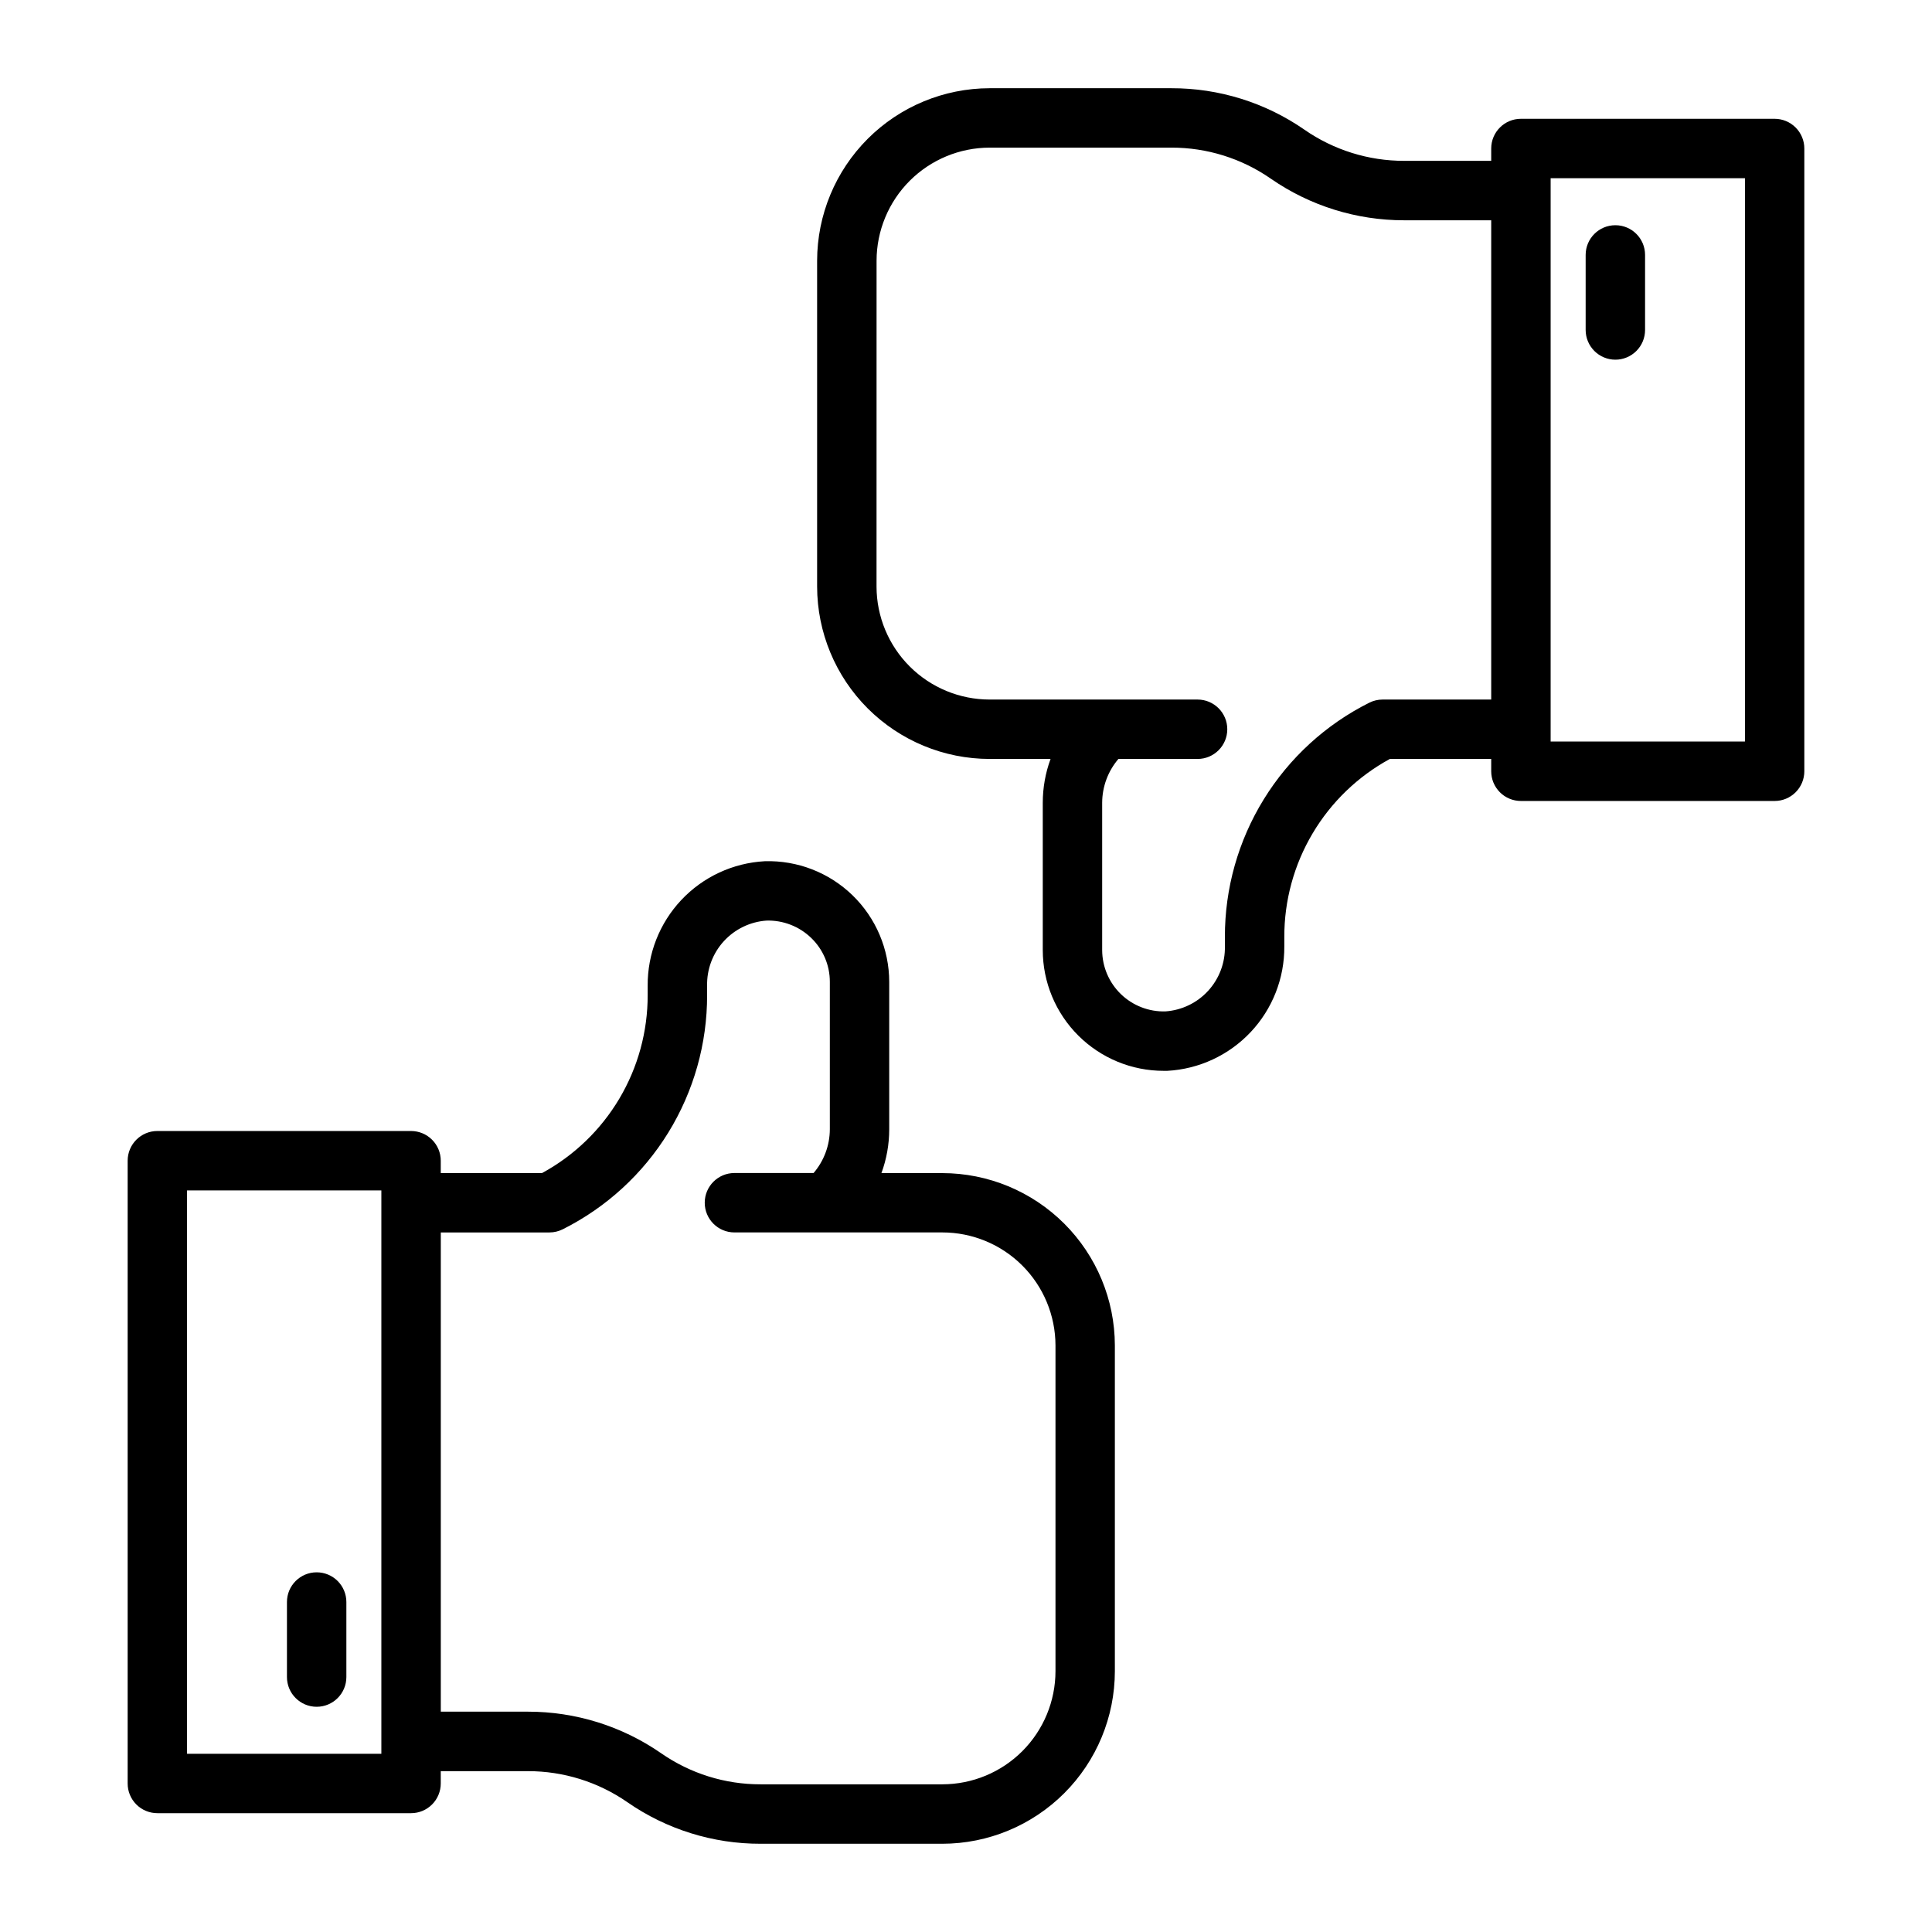 <?xml version="1.0" encoding="UTF-8"?>
<!-- The Best Svg Icon site in the world: iconSvg.co, Visit us! https://iconsvg.co -->
<svg fill="#000000" width="800px" height="800px" version="1.1" viewBox="144 144 512 512" xmlns="http://www.w3.org/2000/svg">
 <g>
  <path d="m185.7 624.51h67.234c2.086 0 4.09-0.828 5.566-2.305 1.477-1.477 2.305-3.481 2.305-5.566v-3.266h23.078c9.422-0.016 18.625 2.856 26.371 8.223 10.375 7.207 22.711 11.051 35.344 11.02h48.129c12.125-0.016 23.746-4.836 32.316-13.406 8.57-8.57 13.395-20.191 13.406-32.316v-86.352c-0.023-12.113-4.852-23.719-13.422-32.277s-20.188-13.371-32.301-13.379h-16.137c1.363-3.715 2.062-7.641 2.062-11.598v-39.074c-0.008-8.656-3.519-16.938-9.734-22.965-6.215-6.023-14.602-9.277-23.254-9.016-8.418 0.457-16.34 4.137-22.117 10.281-5.773 6.144-8.965 14.273-8.906 22.707v2.469c0.02 9.652-2.57 19.133-7.496 27.438-4.926 8.305-12.004 15.125-20.484 19.738h-26.855v-3.262c0-2.09-0.828-4.094-2.305-5.566-1.477-1.477-3.481-2.309-5.566-2.309h-67.234c-4.348 0-7.871 3.527-7.871 7.875v165.03c-0.004 2.09 0.824 4.09 2.301 5.57 1.477 1.477 3.481 2.305 5.57 2.305zm103.91-153.9c1.23 0 2.445-0.293 3.543-0.848 11.512-5.769 21.191-14.637 27.945-25.602 6.754-10.965 10.32-23.598 10.293-36.473v-2.469c-0.094-4.348 1.488-8.566 4.418-11.777 2.934-3.211 6.988-5.172 11.324-5.477 4.418-0.125 8.695 1.539 11.863 4.617 3.152 3.047 4.93 7.246 4.918 11.629v39.062-0.004c-0.016 4.254-1.539 8.363-4.305 11.594h-20.977c-4.348 0-7.871 3.523-7.871 7.871 0 4.348 3.523 7.871 7.871 7.871h55.105c7.938 0.004 15.551 3.156 21.168 8.762 5.621 5.609 8.785 13.215 8.809 21.152v86.367c-0.012 7.949-3.172 15.57-8.789 21.188-5.621 5.621-13.242 8.781-21.188 8.789h-48.156c-9.426 0.023-18.629-2.852-26.371-8.234-10.375-7.191-22.703-11.035-35.328-11.02h-23.066v-127zm-96.039-11.137 51.492 0.004v149.29h-51.492z"/>
  <path d="m227.92 560.68c-4.348 0-7.875 3.523-7.875 7.871v19.887c0 4.348 3.527 7.875 7.875 7.875 4.344 0 7.871-3.527 7.871-7.875v-19.887c0-2.09-0.832-4.09-2.305-5.566-1.477-1.477-3.481-2.305-5.566-2.305z"/>
  <path d="m406.27 345.13h16.137c-1.363 3.715-2.059 7.641-2.062 11.598v39.062-0.004c0.008 8.496 3.394 16.641 9.406 22.641 6.016 6 14.164 9.367 22.66 9.355h0.922c8.418-0.453 16.34-4.137 22.117-10.277 5.777-6.144 8.969-14.277 8.906-22.707v-2.469c-0.023-9.66 2.562-19.145 7.488-27.449 4.922-8.309 12-15.133 20.484-19.75h26.859v3.266c0 2.086 0.828 4.09 2.305 5.566 1.477 1.477 3.481 2.305 5.566 2.305h67.234c2.09 0 4.09-0.828 5.566-2.305 1.477-1.477 2.309-3.481 2.309-5.566v-165.04c0-2.086-0.832-4.09-2.309-5.566-1.477-1.477-3.477-2.305-5.566-2.305h-67.234c-4.348 0-7.871 3.523-7.871 7.871v3.266l-23.078 0.004c-9.422 0.012-18.625-2.859-26.371-8.223-10.371-7.211-22.707-11.055-35.34-11.023h-48.129c-12.121 0.016-23.738 4.836-32.309 13.402-8.57 8.566-13.395 20.184-13.414 32.305v86.367c0.02 12.117 4.844 23.73 13.418 32.293 8.57 8.562 20.188 13.375 32.305 13.383zm148.67-153.9h51.492l-0.004 149.29h-51.492v-149.29zm-178.64 21.855c0.012-7.945 3.176-15.562 8.793-21.18 5.621-5.613 13.238-8.773 21.184-8.781h48.141c9.426-0.023 18.633 2.852 26.371 8.234 10.379 7.191 22.707 11.035 35.332 11.02h23.066v127.01h-28.797c-1.23 0.004-2.441 0.293-3.543 0.852-11.512 5.769-21.188 14.633-27.941 25.598-6.758 10.965-10.32 23.594-10.297 36.473v2.469c0.098 4.344-1.488 8.562-4.418 11.773-2.93 3.215-6.988 5.172-11.324 5.477-4.398 0.133-8.66-1.52-11.82-4.578-3.16-3.059-4.949-7.266-4.961-11.668v-39.059c0.016-4.254 1.543-8.359 4.305-11.594h20.98-0.004c4.348 0 7.875-3.523 7.875-7.871 0-4.348-3.527-7.871-7.875-7.871h-55.105 0.004c-7.941-0.004-15.555-3.152-21.172-8.762-5.621-5.606-8.785-13.215-8.805-21.152z"/>
  <path d="m572.09 239.32c2.086 0 4.09-0.832 5.566-2.309 1.477-1.477 2.305-3.477 2.305-5.566v-19.887c0-4.348-3.523-7.871-7.871-7.871-4.348 0-7.875 3.523-7.875 7.871v19.887c0 2.09 0.832 4.09 2.309 5.566 1.477 1.477 3.477 2.309 5.566 2.309z"/>
 </g>
</svg>